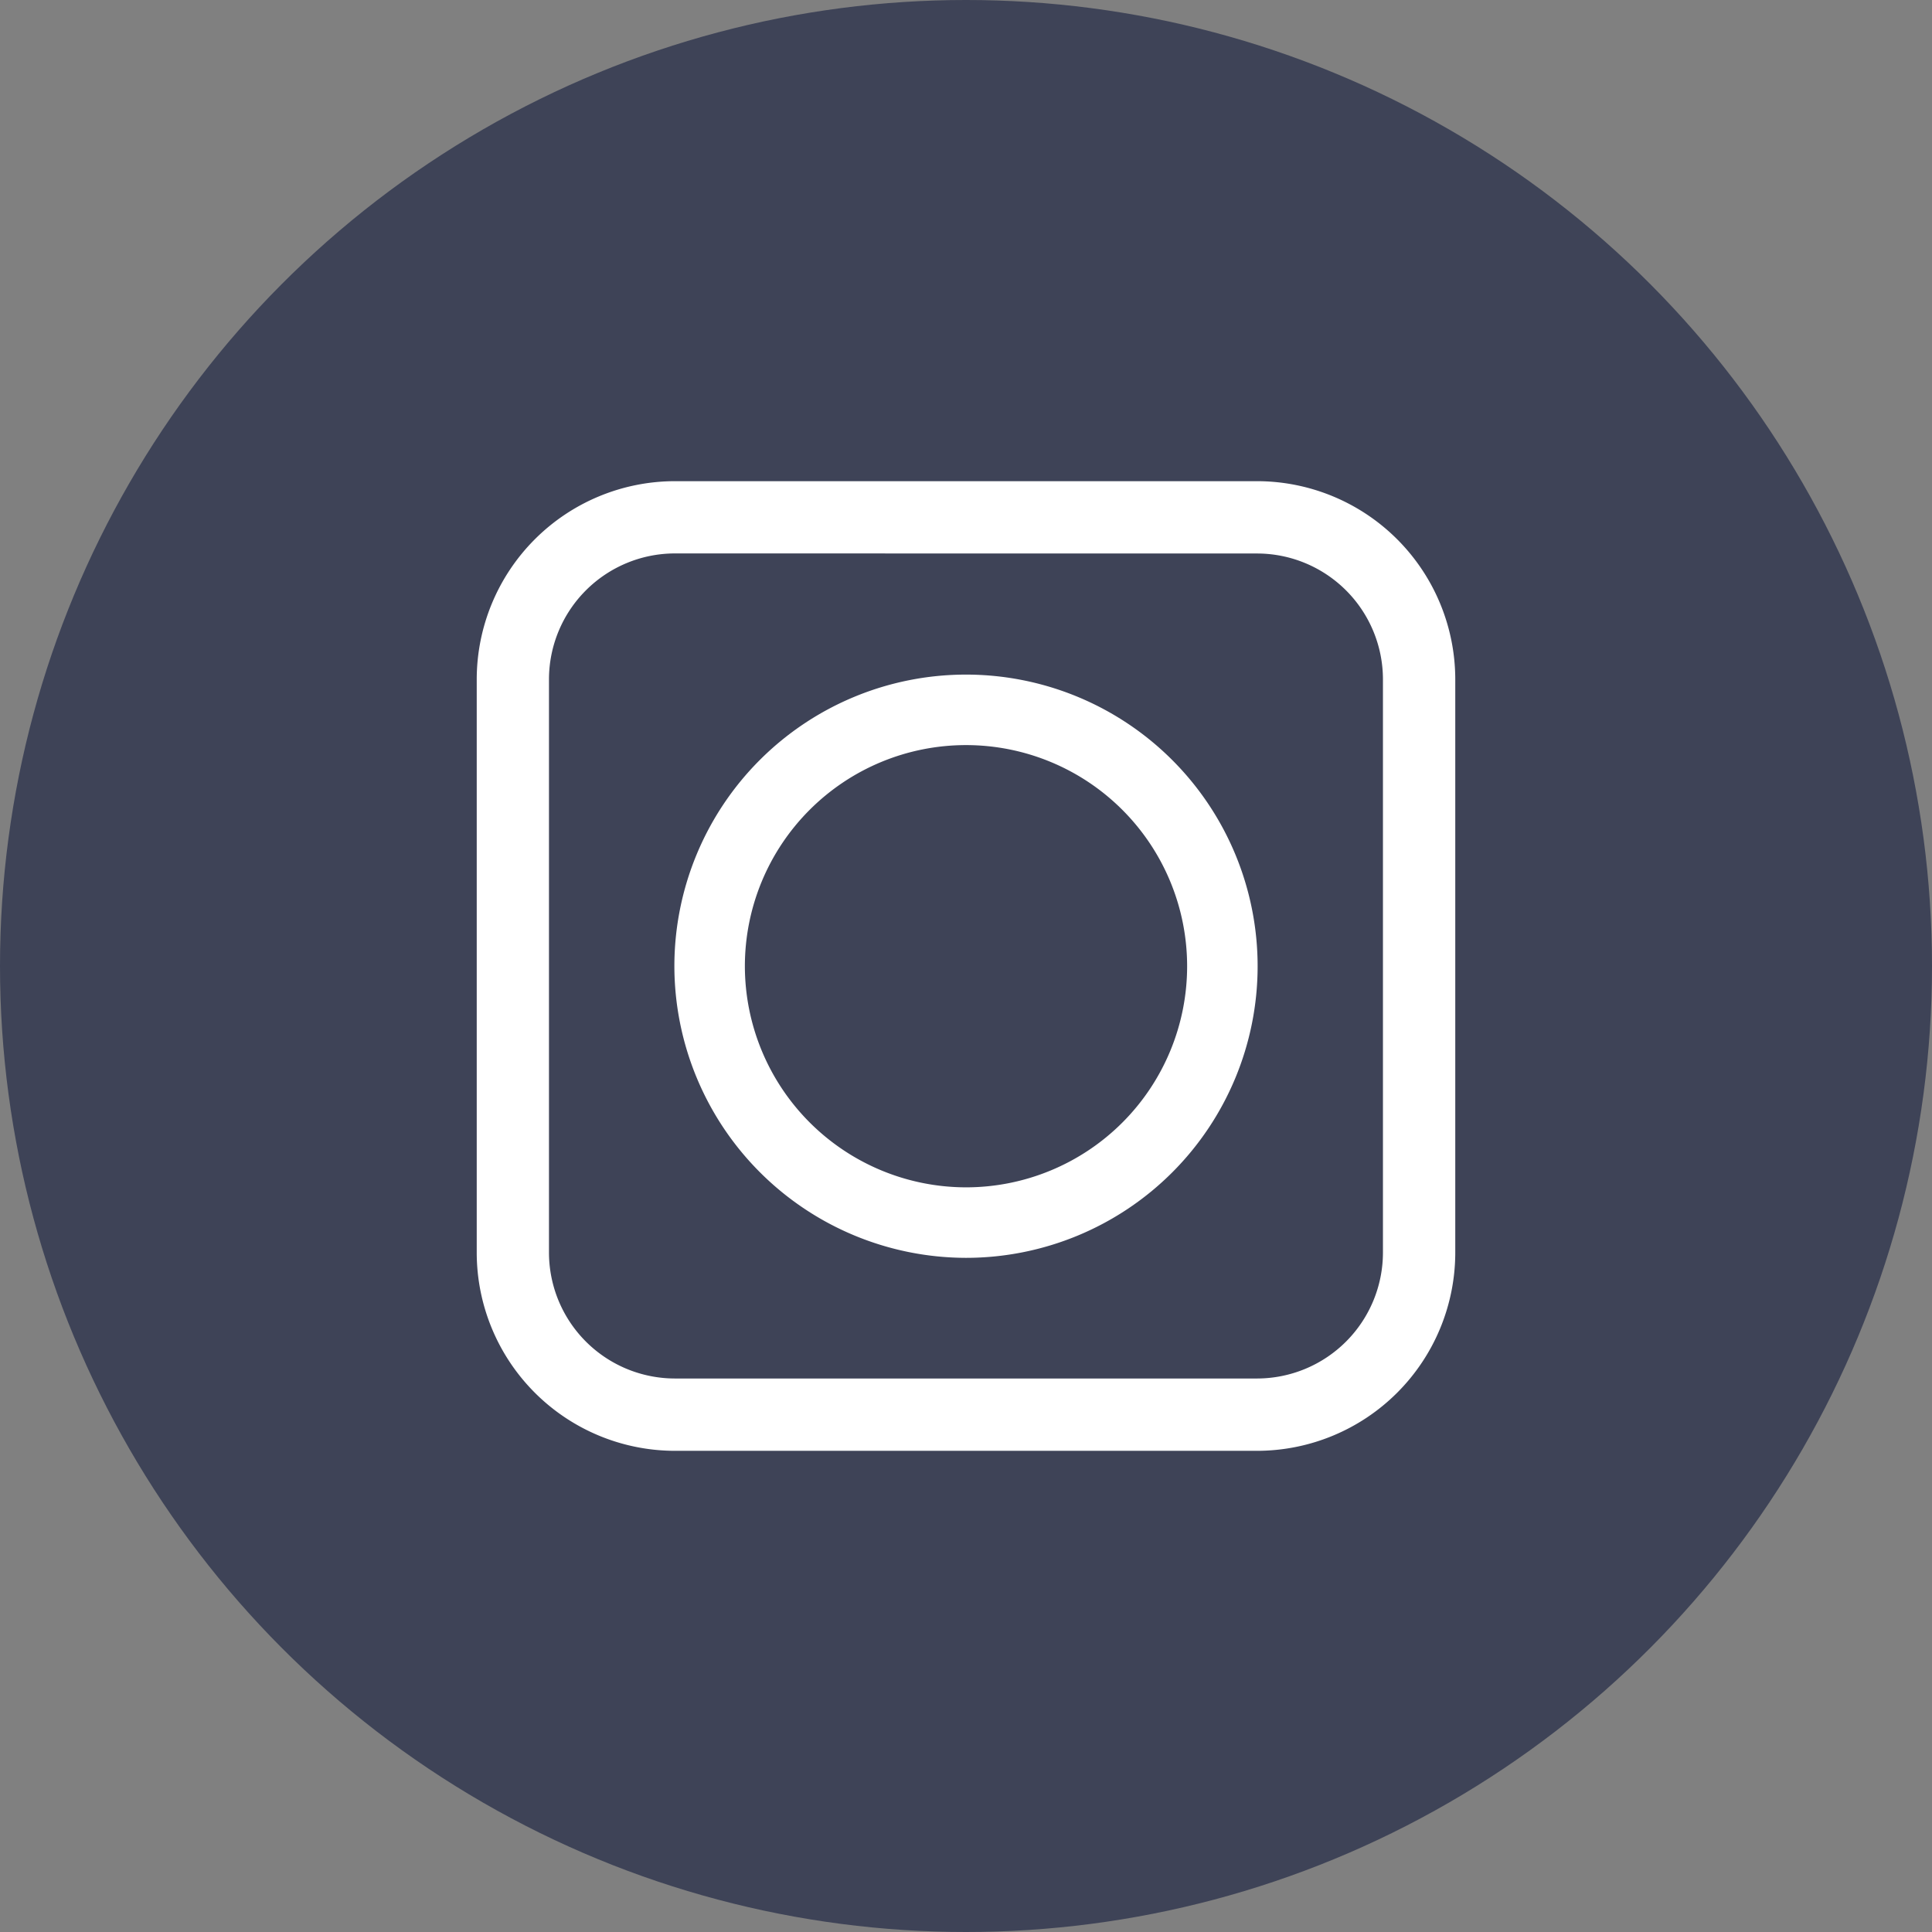 <svg id="Group_28" data-name="Group 28" xmlns="http://www.w3.org/2000/svg" width="26.5" height="26.5" viewBox="0 0 26.5 26.5">
  <rect x="0" y="0" width="26.5" height="26.5" fill="#808080" stroke="none"/>
  <g id="Group_25" data-name="Group 25" transform="translate(0)">
    <ellipse id="Ellipse_9" data-name="Ellipse 9" cx="13.25" cy="13.25" rx="13.25" ry="13.25" fill="#3e4357"/>
  </g>
  <g id="Group_27" data-name="Group 27" transform="translate(6.539 6.6)">
    <path id="Path_306" data-name="Path 306" d="M301.114,104.235Zm6.418-11.364Z" transform="translate(-297.611 -92.146)" fill="#fff" stroke="#fff" stroke-miterlimit="10" stroke-width="1.073"/>
    <g id="Group_26" data-name="Group 26" transform="translate(2.707 2.646)">
      <path id="Path_307" data-name="Path 307" d="M303.542,104.685a4,4,0,1,0-4-4A4.007,4.007,0,0,0,303.542,104.685Zm-3.033-4a3.033,3.033,0,1,1,3.033,3.033A3.037,3.037,0,0,1,300.509,100.683Z" transform="translate(-299.538 -96.678)" fill="#fff"/>
    </g>
    <path id="Path_308" data-name="Path 308" d="M304.879,104.735h-7.986a2.721,2.721,0,0,1-2.718-2.718V94.153a2.721,2.721,0,0,1,2.718-2.718h7.986a2.721,2.721,0,0,1,2.718,2.718v7.864A2.721,2.721,0,0,1,304.879,104.735Zm-7.986-12.309a1.729,1.729,0,0,0-1.727,1.726v7.864a1.729,1.729,0,0,0,1.727,1.727h7.986a1.729,1.729,0,0,0,1.726-1.727V94.153a1.728,1.728,0,0,0-1.726-1.726Z" transform="translate(-294.175 -91.435)" fill="#fff"/>
  </g>
</svg>
